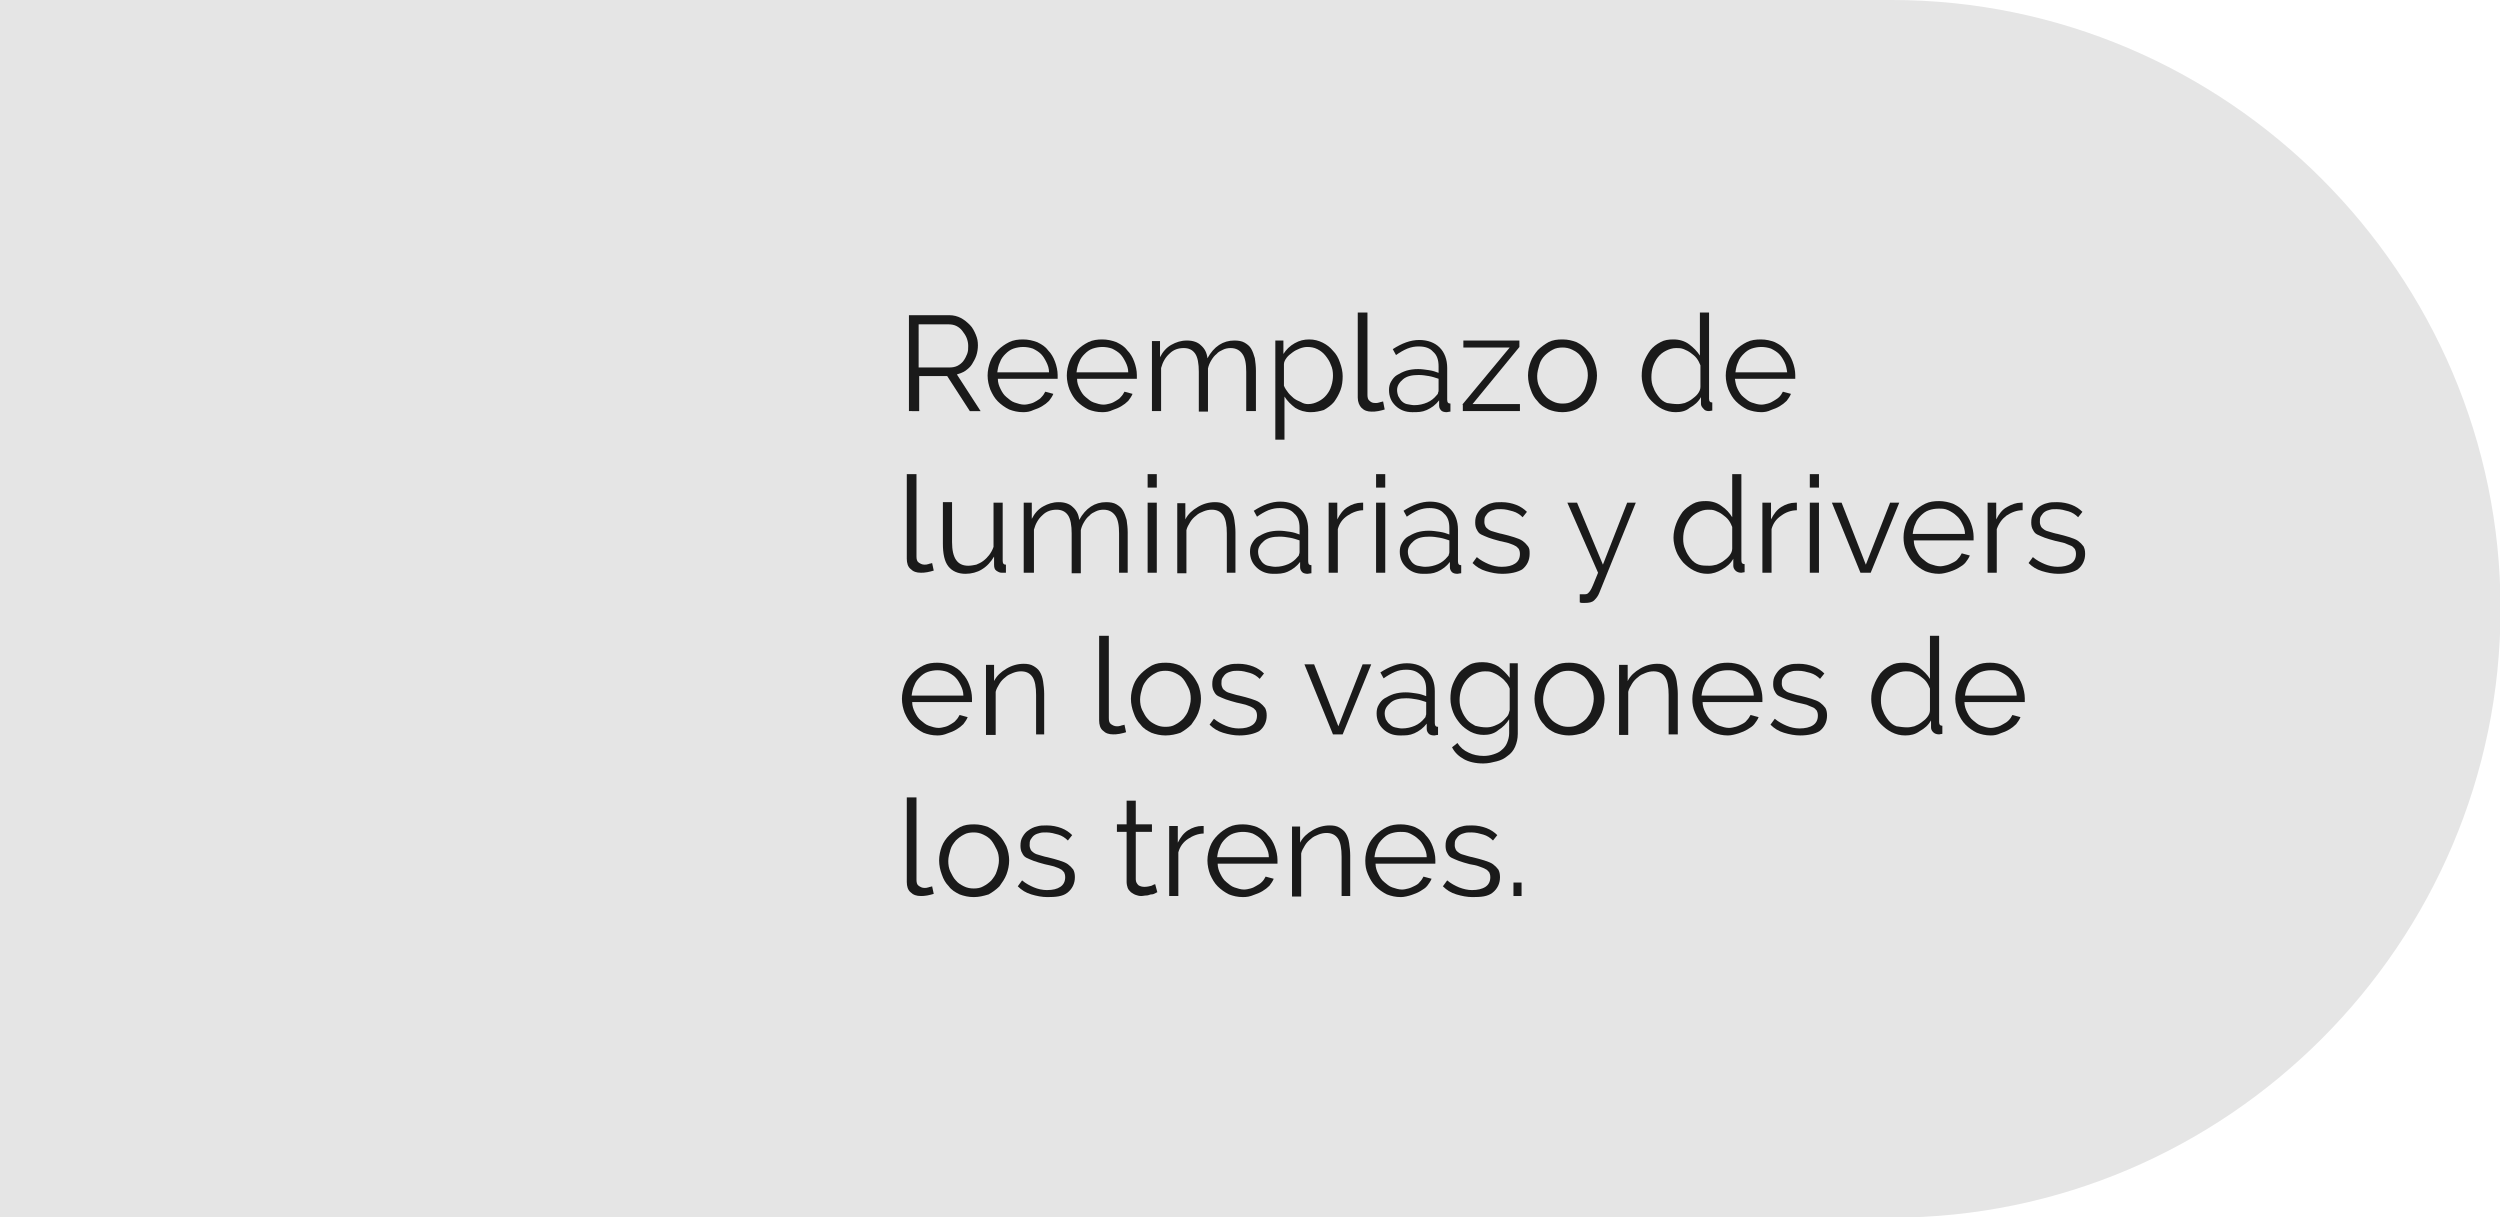 <?xml version="1.0" encoding="utf-8"?>
<!-- Generator: Adobe Illustrator 21.1.0, SVG Export Plug-In . SVG Version: 6.00 Build 0)  -->
<svg version="1.1" id="Layer_1" xmlns="http://www.w3.org/2000/svg" xmlns:xlink="http://www.w3.org/1999/xlink" x="0px" y="0px"
	 viewBox="0 0 464 225.9" style="enable-background:new 0 0 464 225.9;" xml:space="preserve">
<style type="text/css">
	.st0{fill:#E5E5E5;}
	.st1{fill:none;}
	.st2{enable-background:new    ;}
	.st3{fill:#1A1A1A;}
</style>
<g>
	<path class="st0" d="M0,0h351.1c62.1,0,113,50.8,113,113l0,0c0,62.1-50.8,113-113,113H0"/>
</g>
<rect x="166.5" y="58" class="st1" width="246.5" height="119"/>
<g class="st2">
	<path class="st3" d="M168.7,76.3V58.5h7.5c0.8,0,1.5,0.2,2.1,0.5s1.2,0.8,1.7,1.3c0.5,0.5,0.8,1.1,1.1,1.8c0.3,0.7,0.4,1.3,0.4,2
		c0,0.6-0.1,1.3-0.3,1.9c-0.2,0.6-0.5,1.1-0.8,1.6c-0.3,0.5-0.8,0.9-1.2,1.2s-1,0.5-1.6,0.7l4.4,6.8h-2l-4.2-6.5h-5.2v6.5H168.7z
		 M170.5,68.2h5.8c0.5,0,1-0.1,1.4-0.3s0.8-0.5,1.1-0.9c0.3-0.4,0.5-0.8,0.7-1.3c0.2-0.5,0.2-1,0.2-1.5s-0.1-1-0.3-1.5
		c-0.2-0.5-0.5-0.9-0.8-1.3c-0.3-0.4-0.7-0.7-1.1-0.9c-0.4-0.2-0.9-0.3-1.4-0.3h-5.6V68.2z"/>
	<path class="st3" d="M189.9,76.5c-1,0-1.8-0.2-2.6-0.5c-0.8-0.4-1.5-0.9-2.1-1.5c-0.6-0.6-1-1.3-1.4-2.2c-0.3-0.8-0.5-1.7-0.5-2.6
		c0-0.9,0.2-1.8,0.5-2.6c0.3-0.8,0.8-1.5,1.4-2.1s1.3-1.1,2.1-1.5c0.8-0.4,1.7-0.5,2.6-0.5c0.9,0,1.8,0.2,2.6,0.5
		c0.8,0.4,1.5,0.8,2,1.5c0.6,0.6,1,1.3,1.3,2.1c0.3,0.8,0.5,1.7,0.5,2.5c0,0.1,0,0.3,0,0.4s0,0.2,0,0.3h-11.1c0,0.7,0.2,1.3,0.5,1.9
		c0.3,0.6,0.6,1.1,1.1,1.5s0.9,0.8,1.5,1c0.6,0.2,1.2,0.4,1.8,0.4c0.4,0,0.8-0.1,1.2-0.2c0.4-0.1,0.8-0.3,1.1-0.5s0.7-0.4,0.9-0.7
		c0.3-0.3,0.5-0.6,0.7-1l1.5,0.4c-0.2,0.5-0.5,0.9-0.8,1.3c-0.4,0.4-0.8,0.7-1.3,1c-0.5,0.3-1,0.5-1.6,0.7
		C191.2,76.4,190.6,76.5,189.9,76.5z M194.7,69.1c0-0.7-0.2-1.3-0.5-1.9s-0.6-1.1-1-1.5c-0.4-0.4-0.9-0.7-1.5-1
		c-0.6-0.2-1.2-0.3-1.8-0.3c-0.6,0-1.2,0.1-1.8,0.3c-0.6,0.2-1.1,0.6-1.5,1c-0.4,0.4-0.8,0.9-1,1.5c-0.3,0.6-0.4,1.2-0.5,1.9H194.7z
		"/>
	<path class="st3" d="M204.6,76.5c-1,0-1.8-0.2-2.6-0.5c-0.8-0.4-1.5-0.9-2.1-1.5c-0.6-0.6-1-1.3-1.4-2.2c-0.3-0.8-0.5-1.7-0.5-2.6
		c0-0.9,0.2-1.8,0.5-2.6c0.3-0.8,0.8-1.5,1.4-2.1s1.3-1.1,2.1-1.5c0.8-0.4,1.7-0.5,2.6-0.5c0.9,0,1.8,0.2,2.6,0.5
		c0.8,0.4,1.5,0.8,2,1.5c0.6,0.6,1,1.3,1.3,2.1c0.3,0.8,0.5,1.7,0.5,2.5c0,0.1,0,0.3,0,0.4s0,0.2,0,0.3h-11.1c0,0.7,0.2,1.3,0.5,1.9
		c0.3,0.6,0.6,1.1,1.1,1.5s0.9,0.8,1.5,1c0.6,0.2,1.2,0.4,1.8,0.4c0.4,0,0.8-0.1,1.2-0.2c0.4-0.1,0.8-0.3,1.1-0.5s0.7-0.4,0.9-0.7
		c0.3-0.3,0.5-0.6,0.7-1l1.5,0.4c-0.2,0.5-0.5,0.9-0.8,1.3c-0.4,0.4-0.8,0.7-1.3,1c-0.5,0.3-1,0.5-1.6,0.7
		C205.9,76.4,205.3,76.5,204.6,76.5z M209.4,69.1c0-0.7-0.2-1.3-0.5-1.9s-0.6-1.1-1-1.5c-0.4-0.4-0.9-0.7-1.5-1
		c-0.6-0.2-1.2-0.3-1.8-0.3c-0.6,0-1.2,0.1-1.8,0.3c-0.6,0.2-1.1,0.6-1.5,1c-0.4,0.4-0.8,0.9-1,1.5c-0.3,0.6-0.4,1.2-0.5,1.9H209.4z
		"/>
	<path class="st3" d="M233,76.3h-1.7V69c0-1.5-0.2-2.6-0.7-3.3c-0.5-0.7-1.2-1.1-2.2-1.1c-0.5,0-1,0.1-1.4,0.3
		c-0.4,0.2-0.9,0.4-1.2,0.8c-0.4,0.3-0.7,0.7-1,1.2c-0.3,0.5-0.5,1-0.6,1.5v8h-1.7V69c0-1.5-0.2-2.7-0.7-3.4c-0.5-0.7-1.2-1-2.1-1
		c-1,0-1.9,0.3-2.6,1c-0.8,0.7-1.3,1.6-1.6,2.7v8h-1.7v-13h1.5v3c0.5-1,1.2-1.8,2.1-2.3s1.8-0.8,2.9-0.8c1.1,0,2,0.3,2.6,0.9
		c0.7,0.6,1.1,1.4,1.2,2.4c1.2-2.2,2.9-3.3,5-3.3c0.7,0,1.4,0.1,1.9,0.4c0.5,0.3,0.9,0.6,1.2,1.1c0.3,0.5,0.5,1.1,0.7,1.8
		c0.1,0.7,0.2,1.5,0.2,2.3V76.3z"/>
	<path class="st3" d="M243.3,76.5c-1.1,0-2.1-0.3-2.9-0.8c-0.8-0.6-1.5-1.3-2-2.1v8h-1.7V63.2h1.5v2.5c0.5-0.8,1.2-1.5,2.1-2
		S242,63,243,63c0.9,0,1.7,0.2,2.5,0.6s1.4,0.9,1.9,1.5c0.6,0.6,1,1.3,1.3,2.2c0.3,0.8,0.5,1.7,0.5,2.5c0,0.9-0.1,1.8-0.4,2.6
		c-0.3,0.8-0.7,1.5-1.2,2.2c-0.5,0.6-1.2,1.1-1.9,1.5C245,76.3,244.2,76.5,243.3,76.5z M242.8,75c0.7,0,1.3-0.2,1.9-0.5
		s1.1-0.7,1.5-1.2c0.4-0.5,0.7-1,0.9-1.7c0.2-0.6,0.3-1.3,0.3-1.9c0-0.7-0.1-1.4-0.4-2c-0.2-0.6-0.6-1.2-1-1.7s-0.9-0.9-1.5-1.2
		c-0.6-0.3-1.2-0.4-1.9-0.4c-0.4,0-0.9,0.1-1.4,0.3c-0.5,0.2-0.9,0.4-1.3,0.7c-0.4,0.3-0.8,0.6-1.1,1c-0.3,0.4-0.5,0.8-0.5,1.2v4
		c0.2,0.5,0.5,0.9,0.8,1.3c0.3,0.4,0.7,0.7,1,1c0.4,0.3,0.8,0.5,1.3,0.7C241.9,74.9,242.3,75,242.8,75z"/>
	<path class="st3" d="M252.1,58h1.7v15.3c0,0.5,0.1,0.9,0.4,1.1c0.3,0.3,0.6,0.4,1.1,0.4c0.2,0,0.4,0,0.7-0.1
		c0.2-0.1,0.5-0.1,0.7-0.2L257,76c-0.3,0.1-0.7,0.2-1.2,0.3c-0.5,0.1-0.9,0.1-1.2,0.1c-0.8,0-1.4-0.2-1.9-0.7
		c-0.4-0.4-0.7-1.1-0.7-1.9V58z"/>
	<path class="st3" d="M262.1,76.5c-0.6,0-1.2-0.1-1.7-0.3s-1-0.5-1.4-0.9s-0.7-0.8-0.9-1.3c-0.2-0.5-0.3-1-0.3-1.6s0.1-1.1,0.4-1.6
		c0.3-0.5,0.6-0.9,1.1-1.2c0.5-0.3,1.1-0.6,1.7-0.8c0.7-0.2,1.4-0.3,2.2-0.3c0.7,0,1.3,0.1,2,0.2s1.3,0.3,1.8,0.5V68
		c0-1.2-0.3-2.1-1-2.7c-0.6-0.7-1.5-1-2.7-1c-0.7,0-1.3,0.1-2.1,0.4c-0.7,0.3-1.4,0.7-2.1,1.2l-0.6-1.1c1.7-1.1,3.3-1.7,4.9-1.7
		c1.6,0,2.9,0.5,3.8,1.4c0.9,0.9,1.4,2.2,1.4,3.8v5.9c0,0.5,0.2,0.7,0.6,0.7v1.5c-0.3,0-0.5,0.1-0.7,0.1c-0.4,0-0.8-0.1-1-0.3
		c-0.2-0.2-0.4-0.5-0.4-0.9l0-1c-0.6,0.8-1.4,1.4-2.3,1.8S263.2,76.5,262.1,76.5z M262.5,75.2c0.9,0,1.7-0.2,2.4-0.5
		s1.3-0.8,1.7-1.3c0.2-0.2,0.3-0.3,0.3-0.5c0.1-0.2,0.1-0.3,0.1-0.5v-2.1c-0.6-0.2-1.2-0.4-1.8-0.5c-0.6-0.1-1.2-0.2-1.9-0.2
		c-1.2,0-2.2,0.2-2.9,0.8s-1.1,1.2-1.1,2c0,0.4,0.1,0.8,0.2,1.1c0.2,0.3,0.4,0.7,0.6,0.9c0.3,0.3,0.6,0.5,1,0.6
		C261.7,75.1,262.1,75.2,262.5,75.2z"/>
	<path class="st3" d="M271.4,75.1l8.8-10.6h-8.6v-1.3H282v1.2L273.3,75h8.8v1.3h-10.6V75.1z"/>
	<path class="st3" d="M290,76.5c-1,0-1.8-0.2-2.6-0.5c-0.8-0.4-1.5-0.8-2-1.5c-0.6-0.6-1-1.3-1.3-2.2c-0.3-0.8-0.5-1.7-0.5-2.6
		c0-0.9,0.2-1.8,0.5-2.6c0.3-0.8,0.8-1.5,1.3-2.1c0.6-0.6,1.3-1.1,2-1.5c0.8-0.4,1.6-0.5,2.6-0.5s1.8,0.2,2.6,0.5
		c0.8,0.4,1.5,0.9,2,1.5c0.6,0.6,1,1.3,1.3,2.1c0.3,0.8,0.5,1.7,0.5,2.6c0,0.9-0.2,1.8-0.5,2.6c-0.3,0.8-0.8,1.5-1.3,2.2
		c-0.6,0.6-1.3,1.1-2.1,1.5C291.8,76.3,290.9,76.5,290,76.5z M285.3,69.8c0,0.7,0.1,1.4,0.4,2s0.6,1.2,1,1.6
		c0.4,0.5,0.9,0.8,1.5,1.1c0.6,0.3,1.2,0.4,1.8,0.4c0.7,0,1.3-0.1,1.8-0.4c0.6-0.3,1.1-0.7,1.5-1.1c0.4-0.5,0.8-1,1-1.7
		c0.2-0.6,0.4-1.3,0.4-2c0-0.7-0.1-1.4-0.4-2s-0.6-1.2-1-1.7c-0.4-0.5-0.9-0.8-1.5-1.1c-0.6-0.3-1.2-0.4-1.8-0.4
		c-0.6,0-1.3,0.1-1.8,0.4c-0.6,0.3-1.1,0.7-1.5,1.1s-0.8,1-1,1.7S285.3,69.1,285.3,69.8z"/>
	<path class="st3" d="M311,76.5c-0.9,0-1.7-0.2-2.5-0.6c-0.8-0.4-1.4-0.9-2-1.5c-0.6-0.6-1-1.3-1.3-2.1c-0.3-0.8-0.5-1.7-0.5-2.5
		c0-0.9,0.1-1.8,0.4-2.6c0.3-0.8,0.7-1.5,1.2-2.2c0.5-0.6,1.1-1.1,1.9-1.5c0.7-0.4,1.5-0.5,2.4-0.5c1.1,0,2.1,0.3,2.9,0.9
		c0.8,0.6,1.5,1.3,2,2.1v-8h1.7v16c0,0.5,0.2,0.7,0.6,0.7v1.5c-0.2,0-0.4,0.1-0.6,0.1c-0.4,0-0.8-0.1-1-0.4
		c-0.3-0.3-0.5-0.6-0.5-0.9v-1.3c-0.5,0.9-1.2,1.5-2.1,2C312.9,76.3,312,76.5,311,76.5z M311.4,75c0.4,0,0.9-0.1,1.3-0.2
		c0.5-0.2,0.9-0.4,1.3-0.7c0.4-0.3,0.8-0.6,1.1-1c0.3-0.4,0.5-0.8,0.5-1.3v-4c-0.2-0.5-0.4-0.9-0.7-1.3c-0.3-0.4-0.7-0.7-1.1-1
		c-0.4-0.3-0.8-0.5-1.3-0.7c-0.5-0.2-0.9-0.2-1.4-0.2c-0.7,0-1.3,0.2-1.9,0.5s-1.1,0.7-1.5,1.2s-0.7,1.1-0.9,1.7s-0.3,1.3-0.3,2
		c0,0.7,0.1,1.4,0.4,2c0.2,0.6,0.6,1.2,1,1.7c0.4,0.5,0.9,0.9,1.5,1.1C310.1,74.9,310.7,75,311.4,75z"/>
	<path class="st3" d="M326.9,76.5c-0.9,0-1.8-0.2-2.6-0.5c-0.8-0.4-1.5-0.9-2.1-1.5c-0.6-0.6-1-1.3-1.4-2.2
		c-0.3-0.8-0.5-1.7-0.5-2.6c0-0.9,0.2-1.8,0.5-2.6c0.3-0.8,0.8-1.5,1.3-2.1c0.6-0.6,1.3-1.1,2.1-1.5c0.8-0.4,1.7-0.5,2.6-0.5
		c1,0,1.8,0.2,2.6,0.5c0.8,0.4,1.5,0.8,2,1.5c0.6,0.6,1,1.3,1.3,2.1c0.3,0.8,0.5,1.7,0.5,2.5c0,0.1,0,0.3,0,0.4s0,0.2,0,0.3h-11.2
		c0.1,0.7,0.2,1.3,0.5,1.9c0.3,0.6,0.6,1.1,1.1,1.5s0.9,0.8,1.5,1c0.6,0.2,1.2,0.4,1.8,0.4c0.4,0,0.8-0.1,1.2-0.2
		c0.4-0.1,0.8-0.3,1.1-0.5s0.7-0.4,1-0.7c0.3-0.3,0.5-0.6,0.7-1l1.5,0.4c-0.2,0.5-0.5,0.9-0.8,1.3c-0.4,0.4-0.8,0.7-1.3,1
		c-0.5,0.3-1,0.5-1.6,0.7C328.1,76.4,327.5,76.5,326.9,76.5z M331.7,69.1c-0.1-0.7-0.2-1.3-0.5-1.9c-0.3-0.6-0.6-1.1-1-1.5
		c-0.4-0.4-0.9-0.7-1.5-1c-0.6-0.2-1.2-0.3-1.8-0.3c-0.6,0-1.2,0.1-1.8,0.3c-0.6,0.2-1.1,0.6-1.5,1c-0.4,0.4-0.8,0.9-1,1.5
		c-0.3,0.6-0.4,1.2-0.5,1.9H331.7z"/>
</g>
<g class="st2">
	<path class="st3" d="M168.4,88h1.7v15.3c0,0.5,0.1,0.9,0.4,1.1s0.6,0.4,1.1,0.4c0.2,0,0.4,0,0.7-0.1c0.2-0.1,0.5-0.1,0.7-0.2
		l0.3,1.4c-0.3,0.1-0.7,0.2-1.2,0.3c-0.5,0.1-0.9,0.1-1.2,0.1c-0.8,0-1.4-0.2-1.9-0.7c-0.5-0.4-0.7-1.1-0.7-1.9V88z"/>
	<path class="st3" d="M179.2,106.5c-1.4,0-2.5-0.5-3.2-1.4c-0.7-0.9-1-2.3-1-4.2v-7.7h1.7v7.4c0,3,1,4.4,3,4.4c0.5,0,1-0.1,1.5-0.2
		c0.5-0.2,0.9-0.4,1.3-0.7c0.4-0.3,0.8-0.7,1.1-1.1c0.3-0.4,0.6-0.9,0.8-1.5v-8.2h1.7v10.8c0,0.5,0.2,0.7,0.6,0.7v1.5
		c-0.2,0-0.4,0-0.5,0s-0.2,0-0.3,0c-0.4,0-0.7-0.2-1-0.4s-0.4-0.6-0.4-1.1v-1.5c-0.6,1-1.3,1.8-2.3,2.4
		C181.4,106.2,180.3,106.5,179.2,106.5z"/>
	<path class="st3" d="M209.4,106.3h-1.7V99c0-1.5-0.2-2.6-0.7-3.3c-0.5-0.7-1.2-1.1-2.2-1.1c-0.5,0-1,0.1-1.4,0.3
		c-0.4,0.2-0.9,0.4-1.2,0.8c-0.4,0.3-0.7,0.7-1,1.2c-0.3,0.5-0.5,1-0.6,1.5v8h-1.7V99c0-1.5-0.2-2.7-0.7-3.4c-0.5-0.7-1.2-1-2.1-1
		c-1,0-1.9,0.3-2.6,1c-0.8,0.7-1.3,1.6-1.6,2.7v8H190v-13h1.5v3c0.5-1,1.2-1.8,2.1-2.3s1.8-0.8,2.9-0.8c1.1,0,2,0.3,2.6,0.9
		c0.7,0.6,1.1,1.4,1.2,2.4c1.2-2.2,2.9-3.3,5-3.3c0.7,0,1.4,0.1,1.9,0.4c0.5,0.3,0.9,0.6,1.2,1.1c0.3,0.5,0.5,1.1,0.7,1.8
		c0.1,0.7,0.2,1.5,0.2,2.3V106.3z"/>
	<path class="st3" d="M213,90.5V88h1.7v2.5H213z M213,106.3v-13h1.7v13H213z"/>
	<path class="st3" d="M229.4,106.3h-1.7V99c0-1.5-0.2-2.7-0.7-3.4c-0.5-0.7-1.2-1-2.1-1c-0.5,0-1,0.1-1.5,0.3s-1,0.4-1.4,0.8
		c-0.4,0.3-0.8,0.7-1.1,1.2c-0.3,0.5-0.6,1-0.7,1.5v8h-1.7v-13h1.5v3c0.5-1,1.3-1.7,2.3-2.3c1-0.6,2.1-0.9,3.2-0.9
		c0.7,0,1.3,0.1,1.8,0.4s0.9,0.6,1.2,1.1c0.3,0.5,0.5,1.1,0.6,1.8c0.1,0.7,0.2,1.5,0.2,2.3V106.3z"/>
	<path class="st3" d="M236.3,106.5c-0.6,0-1.2-0.1-1.7-0.3s-1-0.5-1.4-0.9s-0.7-0.8-0.9-1.3c-0.2-0.5-0.3-1-0.3-1.6s0.1-1.1,0.4-1.6
		c0.3-0.5,0.6-0.9,1.1-1.2c0.5-0.3,1.1-0.6,1.7-0.8c0.7-0.2,1.4-0.3,2.2-0.3c0.7,0,1.3,0.1,2,0.2s1.3,0.3,1.8,0.5V98
		c0-1.2-0.3-2.1-1-2.7c-0.6-0.7-1.5-1-2.7-1c-0.7,0-1.3,0.1-2.1,0.4c-0.7,0.3-1.4,0.7-2.1,1.2l-0.6-1.1c1.7-1.1,3.3-1.7,4.9-1.7
		c1.6,0,2.9,0.5,3.8,1.4c0.9,0.9,1.4,2.2,1.4,3.8v5.9c0,0.5,0.2,0.7,0.6,0.7v1.5c-0.3,0-0.5,0.1-0.7,0.1c-0.4,0-0.8-0.1-1-0.3
		c-0.2-0.2-0.4-0.5-0.4-0.9l0-1c-0.6,0.8-1.4,1.4-2.3,1.8S237.3,106.5,236.3,106.5z M236.7,105.2c0.9,0,1.7-0.2,2.4-0.5
		s1.3-0.8,1.7-1.3c0.2-0.2,0.3-0.3,0.3-0.5c0.1-0.2,0.1-0.3,0.1-0.5v-2.1c-0.6-0.2-1.2-0.4-1.8-0.5c-0.6-0.1-1.2-0.2-1.9-0.2
		c-1.2,0-2.2,0.2-2.9,0.8s-1.1,1.2-1.1,2c0,0.4,0.1,0.8,0.2,1.1c0.2,0.3,0.4,0.7,0.6,0.9c0.3,0.3,0.6,0.5,1,0.6
		C235.9,105.1,236.3,105.2,236.7,105.2z"/>
	<path class="st3" d="M253.1,94.7c-1.1,0-2.1,0.4-3,1c-0.9,0.6-1.5,1.4-1.8,2.5v8.1h-1.7v-13h1.6v3.1c0.5-1,1.1-1.8,1.9-2.3
		s1.7-0.8,2.6-0.8c0.1,0,0.2,0,0.3,0V94.7z"/>
	<path class="st3" d="M255.4,90.5V88h1.7v2.5H255.4z M255.4,106.3v-13h1.7v13H255.4z"/>
	<path class="st3" d="M264.1,106.5c-0.6,0-1.2-0.1-1.7-0.3s-1-0.5-1.4-0.9s-0.7-0.8-0.9-1.3c-0.2-0.5-0.3-1-0.3-1.6s0.1-1.1,0.4-1.6
		c0.3-0.5,0.6-0.9,1.1-1.2c0.5-0.3,1.1-0.6,1.7-0.8c0.7-0.2,1.4-0.3,2.2-0.3c0.7,0,1.3,0.1,2,0.2s1.3,0.3,1.8,0.5V98
		c0-1.2-0.3-2.1-1-2.7c-0.6-0.7-1.5-1-2.7-1c-0.7,0-1.3,0.1-2.1,0.4c-0.7,0.3-1.4,0.7-2.1,1.2l-0.6-1.1c1.7-1.1,3.3-1.7,4.9-1.7
		c1.6,0,2.9,0.5,3.8,1.4c0.9,0.9,1.4,2.2,1.4,3.8v5.9c0,0.5,0.2,0.7,0.6,0.7v1.5c-0.3,0-0.5,0.1-0.7,0.1c-0.4,0-0.8-0.1-1-0.3
		c-0.2-0.2-0.4-0.5-0.4-0.9l0-1c-0.6,0.8-1.4,1.4-2.3,1.8S265.2,106.5,264.1,106.5z M264.5,105.2c0.9,0,1.7-0.2,2.4-0.5
		s1.3-0.8,1.7-1.3c0.2-0.2,0.3-0.3,0.3-0.5c0.1-0.2,0.1-0.3,0.1-0.5v-2.1c-0.6-0.2-1.2-0.4-1.8-0.5c-0.6-0.1-1.2-0.2-1.9-0.2
		c-1.2,0-2.2,0.2-2.9,0.8s-1.1,1.2-1.1,2c0,0.4,0.1,0.8,0.2,1.1c0.2,0.3,0.4,0.7,0.6,0.9c0.3,0.3,0.6,0.5,1,0.6
		C263.7,105.1,264.1,105.2,264.5,105.2z"/>
	<path class="st3" d="M278.8,106.5c-1,0-2-0.2-3-0.5c-1-0.3-1.8-0.8-2.5-1.5l0.8-1.1c0.7,0.6,1.5,1,2.2,1.3s1.6,0.5,2.4,0.5
		c1.1,0,1.9-0.2,2.5-0.6s0.9-1,0.9-1.8c0-0.4-0.1-0.7-0.2-0.9c-0.2-0.2-0.4-0.5-0.7-0.6c-0.3-0.2-0.7-0.3-1.2-0.5
		c-0.5-0.1-1.1-0.3-1.7-0.4c-0.8-0.2-1.4-0.4-2-0.6c-0.5-0.2-1-0.4-1.4-0.6c-0.4-0.2-0.6-0.5-0.8-0.9c-0.2-0.3-0.3-0.8-0.3-1.3
		c0-0.7,0.1-1.2,0.4-1.7c0.3-0.5,0.6-0.9,1.1-1.2s1-0.6,1.5-0.7c0.6-0.2,1.2-0.2,1.9-0.2c1,0,1.9,0.2,2.7,0.5s1.5,0.8,2,1.3l-0.8,1
		c-0.5-0.5-1.1-0.9-1.8-1.1c-0.7-0.2-1.4-0.4-2.2-0.4c-0.4,0-0.9,0-1.2,0.1c-0.4,0.1-0.7,0.2-1,0.4c-0.3,0.2-0.5,0.5-0.7,0.8
		c-0.2,0.3-0.2,0.7-0.2,1.1c0,0.3,0.1,0.6,0.2,0.8c0.1,0.2,0.3,0.4,0.6,0.6c0.3,0.2,0.6,0.3,1,0.4s0.9,0.3,1.5,0.4
		c0.8,0.2,1.6,0.4,2.2,0.6c0.6,0.2,1.2,0.4,1.6,0.7c0.4,0.3,0.7,0.6,1,1s0.3,0.8,0.3,1.4c0,1.2-0.5,2.2-1.4,2.9
		C281.6,106.2,280.4,106.5,278.8,106.5z"/>
	<path class="st3" d="M293.1,110.3c0.1,0,0.3,0,0.4,0c0.1,0,0.2,0,0.4,0c0.3,0,0.5,0,0.7-0.1c0.2-0.1,0.3-0.3,0.5-0.5
		c0.2-0.3,0.4-0.7,0.6-1.2c0.2-0.5,0.5-1.2,0.9-2.2l-5.7-13h1.8l4.8,11.5l4.5-11.5h1.6l-6.8,16.8c-0.2,0.5-0.5,0.9-0.9,1.3
		c-0.4,0.4-1,0.5-1.7,0.5c-0.2,0-0.3,0-0.5,0c-0.2,0-0.3,0-0.5-0.1V110.3z"/>
	<path class="st3" d="M316.9,106.5c-0.9,0-1.7-0.2-2.5-0.6s-1.4-0.9-2-1.5c-0.5-0.6-1-1.3-1.3-2.1s-0.5-1.7-0.5-2.5
		c0-0.9,0.2-1.8,0.5-2.6c0.3-0.8,0.7-1.5,1.2-2.2c0.5-0.6,1.2-1.1,1.9-1.5c0.7-0.4,1.5-0.5,2.4-0.5c1.1,0,2.1,0.3,2.9,0.9
		c0.9,0.6,1.5,1.3,2,2.1v-8h1.7v16c0,0.5,0.2,0.7,0.6,0.7v1.5c-0.2,0-0.5,0.1-0.6,0.1c-0.4,0-0.8-0.1-1.1-0.4
		c-0.3-0.3-0.4-0.6-0.4-0.9v-1.3c-0.5,0.9-1.2,1.5-2.1,2S317.9,106.5,316.9,106.5z M317.3,105c0.4,0,0.9-0.1,1.3-0.2
		c0.5-0.2,0.9-0.4,1.3-0.7c0.4-0.3,0.8-0.6,1.1-1c0.3-0.4,0.5-0.8,0.5-1.3v-4c-0.2-0.5-0.4-0.9-0.7-1.3s-0.7-0.7-1.1-1
		s-0.8-0.5-1.3-0.7c-0.5-0.2-0.9-0.2-1.4-0.2c-0.7,0-1.3,0.2-1.9,0.5c-0.6,0.3-1.1,0.7-1.5,1.2c-0.4,0.5-0.7,1.1-0.9,1.7
		c-0.2,0.6-0.3,1.3-0.3,2c0,0.7,0.1,1.4,0.4,2c0.2,0.6,0.6,1.2,1,1.7s0.9,0.9,1.5,1.1S316.6,105,317.3,105z"/>
	<path class="st3" d="M333.6,94.7c-1.2,0-2.2,0.4-3,1c-0.9,0.6-1.5,1.4-1.8,2.5v8.1h-1.7v-13h1.6v3.1c0.5-1,1.1-1.8,1.9-2.3
		s1.7-0.8,2.6-0.8c0.1,0,0.2,0,0.3,0V94.7z"/>
	<path class="st3" d="M335.9,90.5V88h1.7v2.5H335.9z M335.9,106.3v-13h1.7v13H335.9z"/>
	<path class="st3" d="M345.3,106.3l-5.3-13h1.8l4.5,11.5l4.5-11.5h1.7l-5.3,13H345.3z"/>
	<path class="st3" d="M359.9,106.5c-1,0-1.8-0.2-2.6-0.5c-0.8-0.4-1.5-0.9-2.1-1.5s-1-1.3-1.4-2.2s-0.5-1.7-0.5-2.6
		c0-0.9,0.2-1.8,0.5-2.6c0.3-0.8,0.8-1.5,1.4-2.1c0.6-0.6,1.3-1.1,2.1-1.5c0.8-0.4,1.7-0.5,2.6-0.5c0.9,0,1.8,0.2,2.6,0.5
		c0.8,0.4,1.5,0.8,2,1.5c0.6,0.6,1,1.3,1.3,2.1s0.5,1.7,0.5,2.5c0,0.1,0,0.3,0,0.4s0,0.2,0,0.3h-11.1c0,0.7,0.2,1.3,0.5,1.9
		c0.3,0.6,0.6,1.1,1.1,1.5s0.9,0.8,1.5,1c0.6,0.2,1.2,0.4,1.8,0.4c0.4,0,0.8-0.1,1.2-0.2c0.4-0.1,0.8-0.3,1.2-0.5s0.7-0.4,0.9-0.7
		c0.3-0.3,0.5-0.6,0.7-1l1.5,0.4c-0.2,0.5-0.5,0.9-0.8,1.3s-0.8,0.7-1.3,1c-0.5,0.3-1,0.5-1.6,0.7S360.5,106.5,359.9,106.5z
		 M364.7,99.1c0-0.7-0.2-1.3-0.5-1.9c-0.3-0.6-0.6-1.1-1.1-1.5c-0.4-0.4-0.9-0.7-1.5-1s-1.2-0.3-1.8-0.3c-0.6,0-1.2,0.1-1.8,0.3
		s-1.1,0.6-1.5,1c-0.4,0.4-0.8,0.9-1,1.5c-0.3,0.6-0.4,1.2-0.5,1.9H364.7z"/>
	<path class="st3" d="M375.4,94.7c-1.1,0-2.1,0.4-3,1c-0.8,0.6-1.4,1.4-1.8,2.5v8.1h-1.7v-13h1.6v3.1c0.5-1,1.1-1.8,2-2.3
		s1.7-0.8,2.6-0.8c0.1,0,0.2,0,0.3,0V94.7z"/>
	<path class="st3" d="M382,106.5c-1,0-2-0.2-3-0.5s-1.8-0.8-2.5-1.5l0.8-1.1c0.7,0.6,1.5,1,2.2,1.3s1.6,0.5,2.4,0.5
		c1,0,1.9-0.2,2.5-0.6s0.9-1,0.9-1.8c0-0.4-0.1-0.7-0.2-0.9c-0.2-0.2-0.4-0.5-0.7-0.6s-0.7-0.3-1.2-0.5c-0.5-0.1-1.1-0.3-1.7-0.4
		c-0.8-0.2-1.4-0.4-2-0.6c-0.5-0.2-1-0.4-1.4-0.6c-0.4-0.2-0.6-0.5-0.8-0.9c-0.2-0.3-0.3-0.8-0.3-1.3c0-0.7,0.1-1.2,0.4-1.7
		c0.3-0.5,0.6-0.9,1-1.2c0.4-0.3,1-0.6,1.5-0.7c0.6-0.2,1.2-0.2,1.9-0.2c1,0,1.9,0.2,2.7,0.5s1.5,0.8,2,1.3l-0.8,1
		c-0.5-0.5-1.1-0.9-1.8-1.1s-1.4-0.4-2.2-0.4c-0.5,0-0.9,0-1.2,0.1c-0.4,0.1-0.7,0.2-1,0.4c-0.3,0.2-0.5,0.5-0.7,0.8
		c-0.2,0.3-0.2,0.7-0.2,1.1c0,0.3,0.1,0.6,0.2,0.8c0.1,0.2,0.3,0.4,0.6,0.6c0.3,0.2,0.6,0.3,1,0.4c0.4,0.1,0.9,0.3,1.5,0.4
		c0.8,0.2,1.6,0.4,2.2,0.6c0.6,0.2,1.2,0.4,1.6,0.7c0.4,0.3,0.7,0.6,1,1c0.2,0.4,0.3,0.8,0.3,1.4c0,1.2-0.5,2.2-1.4,2.9
		C384.8,106.2,383.6,106.5,382,106.5z"/>
</g>
<g class="st2">
	<path class="st3" d="M174,136.5c-1,0-1.8-0.2-2.6-0.5c-0.8-0.4-1.5-0.9-2.1-1.5c-0.6-0.6-1-1.3-1.4-2.2c-0.3-0.8-0.5-1.7-0.5-2.6
		c0-0.9,0.2-1.8,0.5-2.6c0.3-0.8,0.8-1.5,1.4-2.1s1.3-1.1,2.1-1.5c0.8-0.4,1.7-0.5,2.6-0.5c0.9,0,1.8,0.2,2.6,0.5
		c0.8,0.4,1.5,0.8,2,1.5c0.6,0.6,1,1.3,1.3,2.1c0.3,0.8,0.5,1.7,0.5,2.5c0,0.1,0,0.3,0,0.4s0,0.2,0,0.3h-11.1c0,0.7,0.2,1.3,0.5,1.9
		c0.3,0.6,0.6,1.1,1.1,1.5s0.9,0.8,1.5,1c0.6,0.2,1.2,0.4,1.8,0.4c0.4,0,0.8-0.1,1.2-0.2c0.4-0.1,0.8-0.3,1.1-0.5s0.7-0.4,0.9-0.7
		c0.3-0.3,0.5-0.6,0.7-1l1.5,0.4c-0.2,0.5-0.5,0.9-0.8,1.3c-0.4,0.4-0.8,0.7-1.3,1c-0.5,0.3-1,0.5-1.6,0.7
		C175.2,136.4,174.6,136.5,174,136.5z M178.8,129.1c0-0.7-0.2-1.3-0.5-1.9s-0.6-1.1-1-1.5c-0.4-0.4-0.9-0.7-1.5-1
		c-0.6-0.2-1.2-0.3-1.8-0.3c-0.6,0-1.2,0.1-1.8,0.3c-0.6,0.2-1.1,0.6-1.5,1c-0.4,0.4-0.8,0.9-1,1.5c-0.3,0.6-0.4,1.2-0.5,1.9H178.8z
		"/>
	<path class="st3" d="M194,136.3h-1.7V129c0-1.5-0.2-2.7-0.7-3.4c-0.5-0.7-1.2-1-2.1-1c-0.5,0-1,0.1-1.5,0.3s-1,0.4-1.4,0.8
		c-0.4,0.3-0.8,0.7-1.1,1.2c-0.3,0.5-0.6,1-0.7,1.5v8H183v-13h1.5v3c0.5-1,1.3-1.7,2.3-2.3c1-0.6,2.1-0.9,3.2-0.9
		c0.7,0,1.3,0.1,1.8,0.4s0.9,0.6,1.2,1.1c0.3,0.5,0.5,1.1,0.6,1.8c0.1,0.7,0.2,1.5,0.2,2.3V136.3z"/>
	<path class="st3" d="M204.1,118h1.7v15.3c0,0.5,0.1,0.9,0.4,1.1s0.6,0.4,1.1,0.4c0.2,0,0.4,0,0.7-0.1c0.2-0.1,0.5-0.1,0.7-0.2
		l0.3,1.4c-0.3,0.1-0.7,0.2-1.2,0.3c-0.5,0.1-0.9,0.1-1.2,0.1c-0.8,0-1.4-0.2-1.9-0.7c-0.5-0.4-0.7-1.1-0.7-1.9V118z"/>
	<path class="st3" d="M216.3,136.5c-0.9,0-1.8-0.2-2.6-0.5c-0.8-0.4-1.5-0.8-2-1.5c-0.6-0.6-1-1.3-1.3-2.2c-0.3-0.8-0.5-1.7-0.5-2.6
		c0-0.9,0.2-1.8,0.5-2.6c0.3-0.8,0.8-1.5,1.4-2.1c0.6-0.6,1.3-1.1,2-1.5c0.8-0.4,1.6-0.5,2.6-0.5s1.8,0.2,2.6,0.5
		c0.8,0.4,1.5,0.9,2,1.5c0.6,0.6,1,1.3,1.4,2.1c0.3,0.8,0.5,1.7,0.5,2.6c0,0.9-0.2,1.8-0.5,2.6c-0.3,0.8-0.8,1.5-1.3,2.2
		c-0.6,0.6-1.3,1.1-2,1.5C218.2,136.3,217.3,136.5,216.3,136.5z M211.6,129.8c0,0.7,0.1,1.4,0.4,2s0.6,1.2,1,1.6
		c0.4,0.5,0.9,0.8,1.5,1.1c0.6,0.3,1.2,0.4,1.8,0.4c0.7,0,1.3-0.1,1.8-0.4c0.6-0.3,1.1-0.7,1.5-1.1c0.4-0.5,0.8-1,1-1.7
		c0.2-0.6,0.4-1.3,0.4-2c0-0.7-0.1-1.4-0.4-2s-0.6-1.2-1-1.7c-0.4-0.5-0.9-0.8-1.5-1.1c-0.6-0.3-1.2-0.4-1.8-0.4
		c-0.6,0-1.3,0.1-1.8,0.4c-0.6,0.3-1.1,0.7-1.5,1.1c-0.4,0.5-0.8,1-1,1.7S211.6,129.1,211.6,129.8z"/>
	<path class="st3" d="M230,136.5c-1,0-2-0.2-3-0.5c-1-0.3-1.8-0.8-2.5-1.5l0.8-1.1c0.7,0.6,1.5,1,2.2,1.3s1.6,0.5,2.4,0.5
		c1.1,0,1.9-0.2,2.5-0.6c0.6-0.4,0.9-1,0.9-1.8c0-0.4-0.1-0.7-0.2-0.9c-0.2-0.2-0.4-0.5-0.7-0.6c-0.3-0.2-0.7-0.3-1.2-0.5
		c-0.5-0.1-1.1-0.3-1.7-0.4c-0.8-0.2-1.4-0.4-2-0.6c-0.5-0.2-1-0.4-1.4-0.6c-0.4-0.2-0.6-0.5-0.8-0.9c-0.2-0.3-0.3-0.8-0.3-1.3
		c0-0.7,0.1-1.2,0.4-1.7s0.6-0.9,1.1-1.2c0.4-0.3,1-0.6,1.5-0.7c0.6-0.2,1.2-0.2,1.9-0.2c1,0,1.9,0.2,2.7,0.5c0.8,0.3,1.5,0.8,2,1.3
		l-0.8,1c-0.5-0.5-1.1-0.9-1.8-1.1c-0.7-0.2-1.4-0.4-2.2-0.4c-0.4,0-0.9,0-1.2,0.1c-0.4,0.1-0.7,0.2-1,0.4c-0.3,0.2-0.5,0.5-0.7,0.8
		c-0.2,0.3-0.2,0.7-0.2,1.1c0,0.3,0.1,0.6,0.2,0.8c0.1,0.2,0.3,0.4,0.6,0.6c0.3,0.2,0.6,0.3,1,0.4c0.4,0.1,0.9,0.3,1.5,0.4
		c0.8,0.2,1.6,0.4,2.2,0.6c0.6,0.2,1.2,0.4,1.6,0.7c0.4,0.3,0.7,0.6,1,1c0.2,0.4,0.3,0.8,0.3,1.4c0,1.2-0.5,2.2-1.4,2.9
		C232.8,136.2,231.5,136.5,230,136.5z"/>
	<path class="st3" d="M247.4,136.3l-5.3-13h1.8l4.5,11.5l4.5-11.5h1.6l-5.3,13H247.4z"/>
	<path class="st3" d="M259.8,136.5c-0.6,0-1.2-0.1-1.7-0.3c-0.5-0.2-1-0.5-1.4-0.9c-0.4-0.4-0.7-0.8-0.9-1.3c-0.2-0.5-0.3-1-0.3-1.6
		s0.1-1.1,0.4-1.6s0.6-0.9,1.1-1.2s1.1-0.6,1.7-0.8c0.7-0.2,1.4-0.3,2.2-0.3c0.7,0,1.3,0.1,2,0.2s1.3,0.3,1.8,0.5V128
		c0-1.2-0.3-2.1-1-2.7c-0.7-0.7-1.5-1-2.7-1c-0.7,0-1.4,0.1-2.1,0.4c-0.7,0.3-1.4,0.7-2.1,1.2l-0.6-1.1c1.7-1.1,3.3-1.7,4.9-1.7
		c1.6,0,2.9,0.5,3.8,1.4c0.9,0.9,1.4,2.2,1.4,3.8v5.9c0,0.5,0.2,0.7,0.6,0.7v1.5c-0.3,0-0.5,0.1-0.7,0.1c-0.4,0-0.8-0.1-1-0.3
		s-0.4-0.5-0.4-0.9l0-1c-0.6,0.8-1.4,1.4-2.3,1.8S260.9,136.5,259.8,136.5z M260.2,135.2c0.9,0,1.7-0.2,2.4-0.5
		c0.7-0.3,1.3-0.8,1.7-1.3c0.2-0.2,0.3-0.3,0.3-0.5c0.1-0.2,0.1-0.3,0.1-0.5v-2.1c-0.6-0.2-1.2-0.4-1.8-0.5
		c-0.6-0.1-1.2-0.2-1.9-0.2c-1.2,0-2.2,0.2-2.9,0.8s-1.1,1.2-1.1,2c0,0.4,0.1,0.8,0.2,1.1c0.2,0.3,0.4,0.7,0.7,0.9
		c0.3,0.3,0.6,0.5,1,0.6C259.4,135.1,259.8,135.2,260.2,135.2z"/>
	<path class="st3" d="M275.4,136.4c-0.9,0-1.7-0.2-2.5-0.6c-0.7-0.4-1.4-0.9-1.9-1.5c-0.5-0.6-1-1.3-1.3-2.1
		c-0.3-0.8-0.5-1.6-0.5-2.5c0-0.9,0.1-1.8,0.4-2.6c0.3-0.8,0.7-1.5,1.2-2.2c0.5-0.6,1.2-1.1,1.9-1.5c0.7-0.4,1.6-0.5,2.5-0.5
		c1.1,0,2.1,0.3,2.9,0.8c0.8,0.6,1.5,1.3,2.1,2.1v-2.7h1.5v13.1c0,0.9-0.2,1.7-0.5,2.4s-0.8,1.3-1.4,1.7c-0.6,0.5-1.2,0.8-2,1
		s-1.6,0.4-2.5,0.4c-1.5,0-2.7-0.3-3.6-0.8c-0.9-0.5-1.7-1.2-2.2-2.2l1-0.8c0.5,0.8,1.2,1.4,2.1,1.8c0.8,0.4,1.8,0.6,2.8,0.6
		c0.6,0,1.2-0.1,1.8-0.3c0.6-0.2,1.1-0.4,1.5-0.8c0.4-0.3,0.8-0.8,1-1.3c0.2-0.5,0.4-1.1,0.4-1.8v-2.6c-0.5,0.8-1.2,1.5-2,2
		C277.3,136.2,276.3,136.4,275.4,136.4z M275.9,135c0.5,0,1-0.1,1.5-0.3c0.5-0.2,0.9-0.4,1.3-0.7c0.4-0.3,0.7-0.7,1-1
		s0.4-0.8,0.5-1.2v-4c-0.2-0.5-0.4-0.9-0.8-1.3c-0.3-0.4-0.7-0.7-1.1-1c-0.4-0.3-0.8-0.5-1.3-0.7c-0.5-0.2-0.9-0.2-1.4-0.2
		c-0.7,0-1.4,0.2-2,0.5s-1.1,0.7-1.5,1.2c-0.4,0.5-0.7,1.1-0.9,1.7c-0.2,0.6-0.3,1.3-0.3,1.9c0,0.7,0.1,1.4,0.4,2
		c0.2,0.6,0.6,1.2,1,1.7c0.4,0.5,1,0.8,1.5,1.1C274.6,134.9,275.2,135,275.9,135z"/>
	<path class="st3" d="M291.2,136.5c-0.9,0-1.8-0.2-2.6-0.5c-0.8-0.4-1.5-0.8-2-1.5c-0.6-0.6-1-1.3-1.3-2.2c-0.3-0.8-0.5-1.7-0.5-2.6
		c0-0.9,0.2-1.8,0.5-2.6c0.3-0.8,0.8-1.5,1.4-2.1c0.6-0.6,1.3-1.1,2-1.5c0.8-0.4,1.6-0.5,2.6-0.5s1.8,0.2,2.6,0.5
		c0.8,0.4,1.5,0.9,2,1.5c0.6,0.6,1,1.3,1.4,2.1c0.3,0.8,0.5,1.7,0.5,2.6c0,0.9-0.2,1.8-0.5,2.6c-0.3,0.8-0.8,1.5-1.3,2.2
		c-0.6,0.6-1.3,1.1-2,1.5C293,136.3,292.1,136.5,291.2,136.5z M286.4,129.8c0,0.7,0.1,1.4,0.4,2s0.6,1.2,1,1.6
		c0.4,0.5,0.9,0.8,1.5,1.1c0.6,0.3,1.2,0.4,1.8,0.4s1.3-0.1,1.8-0.4c0.6-0.3,1.1-0.7,1.5-1.1c0.4-0.5,0.8-1,1-1.7
		c0.2-0.6,0.4-1.3,0.4-2c0-0.7-0.1-1.4-0.4-2s-0.6-1.2-1-1.7c-0.4-0.5-0.9-0.8-1.5-1.1c-0.6-0.3-1.2-0.4-1.8-0.4s-1.3,0.1-1.8,0.4
		c-0.6,0.3-1.1,0.7-1.5,1.1c-0.4,0.5-0.8,1-1,1.7S286.4,129.1,286.4,129.8z"/>
	<path class="st3" d="M311.4,136.3h-1.7V129c0-1.5-0.2-2.7-0.7-3.4c-0.5-0.7-1.2-1-2.1-1c-0.5,0-1,0.1-1.5,0.3s-1,0.4-1.4,0.8
		c-0.4,0.3-0.8,0.7-1.1,1.2c-0.3,0.5-0.6,1-0.7,1.5v8h-1.7v-13h1.6v3c0.5-1,1.3-1.7,2.3-2.3c1-0.6,2.1-0.9,3.2-0.9
		c0.7,0,1.3,0.1,1.8,0.4s0.9,0.6,1.2,1.1s0.5,1.1,0.6,1.8c0.1,0.7,0.2,1.5,0.2,2.3V136.3z"/>
	<path class="st3" d="M320.7,136.5c-1,0-1.8-0.2-2.6-0.5c-0.8-0.4-1.5-0.9-2.1-1.5s-1-1.3-1.4-2.2s-0.5-1.7-0.5-2.6
		c0-0.9,0.2-1.8,0.5-2.6c0.3-0.8,0.8-1.5,1.4-2.1c0.6-0.6,1.3-1.1,2.1-1.5c0.8-0.4,1.7-0.5,2.6-0.5c0.9,0,1.8,0.2,2.6,0.5
		c0.8,0.4,1.5,0.8,2,1.5c0.6,0.6,1,1.3,1.3,2.1s0.5,1.7,0.5,2.5c0,0.1,0,0.3,0,0.4s0,0.2,0,0.3h-11.1c0,0.7,0.2,1.3,0.5,1.9
		c0.3,0.6,0.6,1.1,1.1,1.5s0.9,0.8,1.5,1c0.6,0.2,1.2,0.4,1.8,0.4c0.4,0,0.8-0.1,1.2-0.2c0.4-0.1,0.8-0.3,1.2-0.5s0.7-0.4,0.9-0.7
		c0.3-0.3,0.5-0.6,0.7-1l1.5,0.4c-0.2,0.5-0.5,0.9-0.8,1.3s-0.8,0.7-1.3,1c-0.5,0.3-1,0.5-1.6,0.7S321.3,136.5,320.7,136.5z
		 M325.5,129.1c0-0.7-0.2-1.3-0.5-1.9c-0.3-0.6-0.6-1.1-1.1-1.5c-0.4-0.4-0.9-0.7-1.5-1s-1.2-0.3-1.8-0.3c-0.6,0-1.2,0.1-1.8,0.3
		s-1.1,0.6-1.5,1c-0.4,0.4-0.8,0.9-1,1.5c-0.3,0.6-0.4,1.2-0.5,1.9H325.5z"/>
	<path class="st3" d="M334.1,136.5c-1,0-2-0.2-3-0.5s-1.8-0.8-2.5-1.5l0.8-1.1c0.7,0.6,1.5,1,2.2,1.3s1.6,0.5,2.4,0.5
		c1,0,1.9-0.2,2.5-0.6s0.9-1,0.9-1.8c0-0.4-0.1-0.7-0.2-0.9c-0.2-0.2-0.4-0.5-0.7-0.6s-0.7-0.3-1.2-0.5c-0.5-0.1-1.1-0.3-1.7-0.4
		c-0.8-0.2-1.4-0.4-2-0.6c-0.5-0.2-1-0.4-1.4-0.6c-0.4-0.2-0.6-0.5-0.8-0.9c-0.2-0.3-0.3-0.8-0.3-1.3c0-0.7,0.1-1.2,0.4-1.7
		c0.3-0.5,0.6-0.9,1-1.2c0.4-0.3,1-0.6,1.5-0.7c0.6-0.2,1.2-0.2,1.9-0.2c1,0,1.9,0.2,2.7,0.5s1.5,0.8,2,1.3l-0.8,1
		c-0.5-0.5-1.1-0.9-1.8-1.1s-1.4-0.4-2.2-0.4c-0.5,0-0.9,0-1.2,0.1c-0.4,0.1-0.7,0.2-1,0.4c-0.3,0.2-0.5,0.5-0.7,0.8
		c-0.2,0.3-0.2,0.7-0.2,1.1c0,0.3,0.1,0.6,0.2,0.8c0.1,0.2,0.3,0.4,0.6,0.6c0.3,0.2,0.6,0.3,1,0.4c0.4,0.1,0.9,0.3,1.5,0.4
		c0.8,0.2,1.6,0.4,2.2,0.6c0.6,0.2,1.2,0.4,1.6,0.7c0.4,0.3,0.7,0.6,1,1c0.2,0.4,0.3,0.8,0.3,1.4c0,1.2-0.5,2.2-1.4,2.9
		C336.9,136.2,335.6,136.5,334.1,136.5z"/>
	<path class="st3" d="M353.6,136.5c-0.9,0-1.7-0.2-2.5-0.6c-0.8-0.4-1.4-0.9-2-1.5s-1-1.3-1.3-2.1s-0.5-1.7-0.5-2.5
		c0-0.9,0.1-1.8,0.5-2.6c0.3-0.8,0.7-1.5,1.2-2.2c0.5-0.6,1.1-1.1,1.9-1.5c0.7-0.4,1.5-0.5,2.4-0.5c1.1,0,2.1,0.3,2.9,0.9
		s1.5,1.3,2,2.1v-8h1.7v16c0,0.5,0.2,0.7,0.6,0.7v1.5c-0.2,0-0.4,0.1-0.6,0.1c-0.4,0-0.8-0.1-1.1-0.4c-0.3-0.3-0.4-0.6-0.4-0.9v-1.3
		c-0.5,0.9-1.2,1.5-2.1,2C355.5,136.3,354.6,136.5,353.6,136.5z M354,135c0.4,0,0.9-0.1,1.3-0.2c0.5-0.2,0.9-0.4,1.3-0.7
		c0.4-0.3,0.8-0.6,1.1-1c0.3-0.4,0.5-0.8,0.5-1.3v-4c-0.2-0.5-0.4-0.9-0.7-1.3s-0.7-0.7-1.1-1c-0.4-0.3-0.8-0.5-1.3-0.7
		c-0.5-0.2-0.9-0.2-1.4-0.2c-0.7,0-1.3,0.2-1.9,0.5c-0.6,0.3-1.1,0.7-1.5,1.2s-0.7,1.1-0.9,1.7s-0.3,1.3-0.3,2c0,0.7,0.1,1.4,0.4,2
		c0.2,0.6,0.6,1.2,1,1.7s0.9,0.9,1.5,1.1C352.7,134.9,353.3,135,354,135z"/>
	<path class="st3" d="M369.5,136.5c-1,0-1.8-0.2-2.6-0.5c-0.8-0.4-1.5-0.9-2.1-1.5c-0.6-0.6-1-1.3-1.4-2.2c-0.3-0.8-0.5-1.7-0.5-2.6
		c0-0.9,0.2-1.8,0.5-2.6c0.3-0.8,0.8-1.5,1.3-2.1s1.3-1.1,2.1-1.5c0.8-0.4,1.7-0.5,2.6-0.5c1,0,1.8,0.2,2.6,0.5
		c0.8,0.4,1.5,0.8,2,1.5c0.6,0.6,1,1.3,1.3,2.1c0.3,0.8,0.5,1.7,0.5,2.5c0,0.1,0,0.3,0,0.4s0,0.2,0,0.3h-11.2c0,0.7,0.2,1.3,0.5,1.9
		c0.3,0.6,0.6,1.1,1.1,1.5s0.9,0.8,1.5,1c0.6,0.2,1.2,0.4,1.8,0.4c0.4,0,0.8-0.1,1.2-0.2c0.4-0.1,0.8-0.3,1.1-0.5
		c0.4-0.2,0.7-0.4,1-0.7c0.3-0.3,0.5-0.6,0.7-1l1.5,0.4c-0.2,0.5-0.5,0.9-0.8,1.3c-0.4,0.4-0.8,0.7-1.3,1c-0.5,0.3-1,0.5-1.6,0.7
		C370.7,136.4,370.1,136.5,369.5,136.5z M374.3,129.1c0-0.7-0.2-1.3-0.5-1.9s-0.6-1.1-1-1.5c-0.4-0.4-0.9-0.7-1.5-1
		s-1.2-0.3-1.8-0.3c-0.6,0-1.2,0.1-1.8,0.3c-0.6,0.2-1.1,0.6-1.5,1c-0.4,0.4-0.8,0.9-1,1.5c-0.3,0.6-0.4,1.2-0.5,1.9H374.3z"/>
</g>
<g class="st2">
	<path class="st3" d="M168.4,148h1.7v15.3c0,0.5,0.1,0.9,0.4,1.1s0.6,0.4,1.1,0.4c0.2,0,0.4,0,0.7-0.1c0.2-0.1,0.5-0.1,0.7-0.2
		l0.3,1.4c-0.3,0.1-0.7,0.2-1.2,0.3c-0.5,0.1-0.9,0.1-1.2,0.1c-0.8,0-1.4-0.2-1.9-0.7c-0.5-0.4-0.7-1.1-0.7-1.9V148z"/>
	<path class="st3" d="M180.7,166.5c-0.9,0-1.8-0.2-2.6-0.5c-0.8-0.4-1.5-0.8-2-1.5c-0.6-0.6-1-1.3-1.3-2.2c-0.3-0.8-0.5-1.7-0.5-2.6
		c0-0.9,0.2-1.8,0.5-2.6c0.3-0.8,0.8-1.5,1.4-2.1c0.6-0.6,1.3-1.1,2-1.5c0.8-0.4,1.6-0.5,2.6-0.5s1.8,0.2,2.6,0.5
		c0.8,0.4,1.5,0.9,2,1.5c0.6,0.6,1,1.3,1.4,2.1c0.3,0.8,0.5,1.7,0.5,2.6c0,0.9-0.2,1.8-0.5,2.6c-0.3,0.8-0.8,1.5-1.3,2.2
		c-0.6,0.6-1.3,1.1-2,1.5C182.5,166.3,181.7,166.5,180.7,166.5z M176,159.8c0,0.7,0.1,1.4,0.4,2s0.6,1.2,1,1.6
		c0.4,0.5,0.9,0.8,1.5,1.1c0.6,0.3,1.2,0.4,1.8,0.4c0.7,0,1.3-0.1,1.8-0.4c0.6-0.3,1.1-0.7,1.5-1.1c0.4-0.5,0.8-1,1-1.7
		c0.2-0.6,0.4-1.3,0.4-2c0-0.7-0.1-1.4-0.4-2s-0.6-1.2-1-1.7c-0.4-0.5-0.9-0.8-1.5-1.1c-0.6-0.3-1.2-0.4-1.8-0.4
		c-0.6,0-1.3,0.1-1.8,0.4c-0.6,0.3-1.1,0.7-1.5,1.1c-0.4,0.5-0.8,1-1,1.7S176,159.1,176,159.8z"/>
	<path class="st3" d="M194.4,166.5c-1,0-2-0.2-3-0.5c-1-0.3-1.8-0.8-2.5-1.5l0.8-1.1c0.7,0.6,1.5,1,2.2,1.3s1.6,0.5,2.4,0.5
		c1.1,0,1.9-0.2,2.5-0.6s0.9-1,0.9-1.8c0-0.4-0.1-0.7-0.2-0.9c-0.2-0.2-0.4-0.5-0.7-0.6c-0.3-0.2-0.7-0.3-1.2-0.5
		c-0.5-0.1-1.1-0.3-1.7-0.4c-0.8-0.2-1.4-0.4-2-0.6c-0.5-0.2-1-0.4-1.4-0.6c-0.4-0.2-0.6-0.5-0.8-0.9c-0.2-0.3-0.3-0.8-0.3-1.3
		c0-0.7,0.1-1.2,0.4-1.7s0.6-0.9,1.1-1.2c0.4-0.3,1-0.6,1.5-0.7c0.6-0.2,1.2-0.2,1.9-0.2c1,0,1.9,0.2,2.7,0.5s1.5,0.8,2,1.3l-0.8,1
		c-0.5-0.5-1.1-0.9-1.8-1.1c-0.7-0.2-1.4-0.4-2.2-0.4c-0.4,0-0.9,0-1.2,0.1c-0.4,0.1-0.7,0.2-1,0.4c-0.3,0.2-0.5,0.5-0.7,0.8
		c-0.2,0.3-0.2,0.7-0.2,1.1c0,0.3,0.1,0.6,0.2,0.8c0.1,0.2,0.3,0.4,0.6,0.6c0.3,0.2,0.6,0.3,1,0.4c0.4,0.1,0.9,0.3,1.5,0.4
		c0.8,0.2,1.6,0.4,2.2,0.6c0.6,0.2,1.2,0.4,1.6,0.7c0.4,0.3,0.7,0.6,1,1c0.2,0.4,0.3,0.8,0.3,1.4c0,1.2-0.5,2.2-1.4,2.9
		S195.9,166.5,194.4,166.5z"/>
	<path class="st3" d="M214.8,165.6c-0.1,0-0.2,0.1-0.4,0.2c-0.2,0.1-0.4,0.2-0.7,0.2s-0.5,0.2-0.9,0.2s-0.6,0.1-1,0.1
		c-0.4,0-0.7-0.1-1-0.2c-0.3-0.1-0.6-0.3-0.9-0.5c-0.2-0.2-0.5-0.5-0.6-0.8s-0.2-0.7-0.2-1.1v-9.3h-1.8v-1.4h1.8v-4.4h1.7v4.4h3v1.4
		h-3v8.8c0,0.5,0.2,0.8,0.5,1.1c0.3,0.2,0.7,0.3,1.1,0.3c0.5,0,0.9-0.1,1.3-0.2c0.4-0.2,0.6-0.3,0.7-0.3L214.8,165.6z"/>
	<path class="st3" d="M223.5,154.7c-1.1,0-2.1,0.4-3,1c-0.9,0.6-1.5,1.4-1.8,2.5v8.1H217v-13h1.6v3.1c0.5-1,1.1-1.8,1.9-2.3
		s1.7-0.8,2.6-0.8c0.1,0,0.2,0,0.3,0V154.7z"/>
	<path class="st3" d="M230.7,166.5c-1,0-1.8-0.2-2.6-0.5c-0.8-0.4-1.5-0.9-2.1-1.5c-0.6-0.6-1-1.3-1.4-2.2c-0.3-0.8-0.5-1.7-0.5-2.6
		c0-0.9,0.2-1.8,0.5-2.6c0.3-0.8,0.8-1.5,1.4-2.1s1.3-1.1,2.1-1.5c0.8-0.4,1.7-0.5,2.6-0.5c0.9,0,1.8,0.2,2.6,0.5
		c0.8,0.4,1.5,0.8,2,1.5c0.6,0.6,1,1.3,1.3,2.1c0.3,0.8,0.5,1.7,0.5,2.5c0,0.1,0,0.3,0,0.4s0,0.2,0,0.3H226c0,0.7,0.2,1.3,0.5,1.9
		c0.3,0.6,0.6,1.1,1.1,1.5s0.9,0.8,1.5,1c0.6,0.2,1.2,0.4,1.8,0.4c0.4,0,0.8-0.1,1.2-0.2c0.4-0.1,0.8-0.3,1.1-0.5
		c0.4-0.2,0.7-0.4,1-0.7c0.3-0.3,0.5-0.6,0.7-1l1.5,0.4c-0.2,0.5-0.5,0.9-0.8,1.3c-0.4,0.4-0.8,0.7-1.3,1c-0.5,0.3-1,0.5-1.6,0.7
		C232,166.4,231.4,166.5,230.7,166.5z M235.5,159.1c0-0.7-0.2-1.3-0.5-1.9s-0.6-1.1-1-1.5c-0.4-0.4-0.9-0.7-1.5-1
		c-0.6-0.2-1.2-0.3-1.8-0.3c-0.6,0-1.2,0.1-1.8,0.3c-0.6,0.2-1.1,0.6-1.5,1c-0.4,0.4-0.8,0.9-1,1.5c-0.3,0.6-0.4,1.2-0.5,1.9H235.5z
		"/>
	<path class="st3" d="M250.7,166.3H249V159c0-1.5-0.2-2.7-0.7-3.4c-0.5-0.7-1.2-1-2.1-1c-0.5,0-1,0.1-1.5,0.3s-1,0.4-1.4,0.8
		c-0.4,0.3-0.8,0.7-1.1,1.2c-0.3,0.5-0.6,1-0.7,1.5v8h-1.7v-13h1.5v3c0.5-1,1.3-1.7,2.3-2.3c1-0.6,2.1-0.9,3.2-0.9
		c0.7,0,1.3,0.1,1.8,0.4s0.9,0.6,1.2,1.1c0.3,0.5,0.5,1.1,0.6,1.8s0.2,1.5,0.2,2.3V166.3z"/>
	<path class="st3" d="M260,166.5c-1,0-1.8-0.2-2.6-0.5c-0.8-0.4-1.5-0.9-2.1-1.5s-1-1.3-1.4-2.2s-0.5-1.7-0.5-2.6
		c0-0.9,0.2-1.8,0.5-2.6c0.3-0.8,0.8-1.5,1.4-2.1c0.6-0.6,1.3-1.1,2.1-1.5c0.8-0.4,1.7-0.5,2.6-0.5c0.9,0,1.8,0.2,2.6,0.5
		c0.8,0.4,1.5,0.8,2,1.5c0.6,0.6,1,1.3,1.3,2.1s0.5,1.7,0.5,2.5c0,0.1,0,0.3,0,0.4s0,0.2,0,0.3h-11.1c0,0.7,0.2,1.3,0.5,1.9
		c0.3,0.6,0.6,1.1,1.1,1.5s0.9,0.8,1.5,1c0.6,0.2,1.2,0.4,1.8,0.4c0.4,0,0.8-0.1,1.2-0.2c0.4-0.1,0.8-0.3,1.2-0.5s0.7-0.4,0.9-0.7
		c0.3-0.3,0.5-0.6,0.7-1l1.5,0.4c-0.2,0.5-0.5,0.9-0.8,1.3s-0.8,0.7-1.3,1c-0.5,0.3-1,0.5-1.6,0.7S260.6,166.5,260,166.5z
		 M264.8,159.1c0-0.7-0.2-1.3-0.5-1.9c-0.3-0.6-0.6-1.1-1.1-1.5c-0.4-0.4-0.9-0.7-1.5-1s-1.2-0.3-1.8-0.3c-0.6,0-1.2,0.1-1.8,0.3
		s-1.1,0.6-1.5,1c-0.4,0.4-0.8,0.9-1,1.5c-0.3,0.6-0.4,1.2-0.5,1.9H264.8z"/>
	<path class="st3" d="M273.3,166.5c-1,0-2-0.2-3-0.5c-1-0.3-1.8-0.8-2.5-1.5l0.8-1.1c0.7,0.6,1.5,1,2.2,1.3c0.8,0.3,1.6,0.5,2.4,0.5
		c1,0,1.9-0.2,2.5-0.6s0.9-1,0.9-1.8c0-0.4-0.1-0.7-0.2-0.9c-0.2-0.2-0.4-0.5-0.7-0.6c-0.3-0.2-0.7-0.3-1.2-0.5s-1.1-0.3-1.7-0.4
		c-0.8-0.2-1.4-0.4-2-0.6c-0.5-0.2-1-0.4-1.4-0.6c-0.4-0.2-0.6-0.5-0.8-0.9c-0.2-0.3-0.3-0.8-0.3-1.3c0-0.7,0.1-1.2,0.4-1.7
		s0.6-0.9,1.1-1.2c0.4-0.3,1-0.6,1.5-0.7c0.6-0.2,1.2-0.2,1.9-0.2c1,0,1.9,0.2,2.7,0.5s1.5,0.8,2,1.3l-0.8,1
		c-0.5-0.5-1.1-0.9-1.8-1.1s-1.4-0.4-2.2-0.4c-0.4,0-0.9,0-1.2,0.1c-0.4,0.1-0.7,0.2-1,0.4c-0.3,0.2-0.5,0.5-0.7,0.8
		c-0.2,0.3-0.2,0.7-0.2,1.1c0,0.3,0.1,0.6,0.2,0.8c0.1,0.2,0.3,0.4,0.6,0.6c0.3,0.2,0.6,0.3,1,0.4s0.9,0.3,1.5,0.4
		c0.8,0.2,1.6,0.4,2.2,0.6c0.6,0.2,1.2,0.4,1.6,0.7c0.4,0.3,0.7,0.6,1,1c0.2,0.4,0.3,0.8,0.3,1.4c0,1.2-0.5,2.2-1.4,2.9
		S274.9,166.5,273.3,166.5z"/>
	<path class="st3" d="M280.9,166.3v-2.5h1.5v2.5H280.9z"/>
</g>
</svg>
